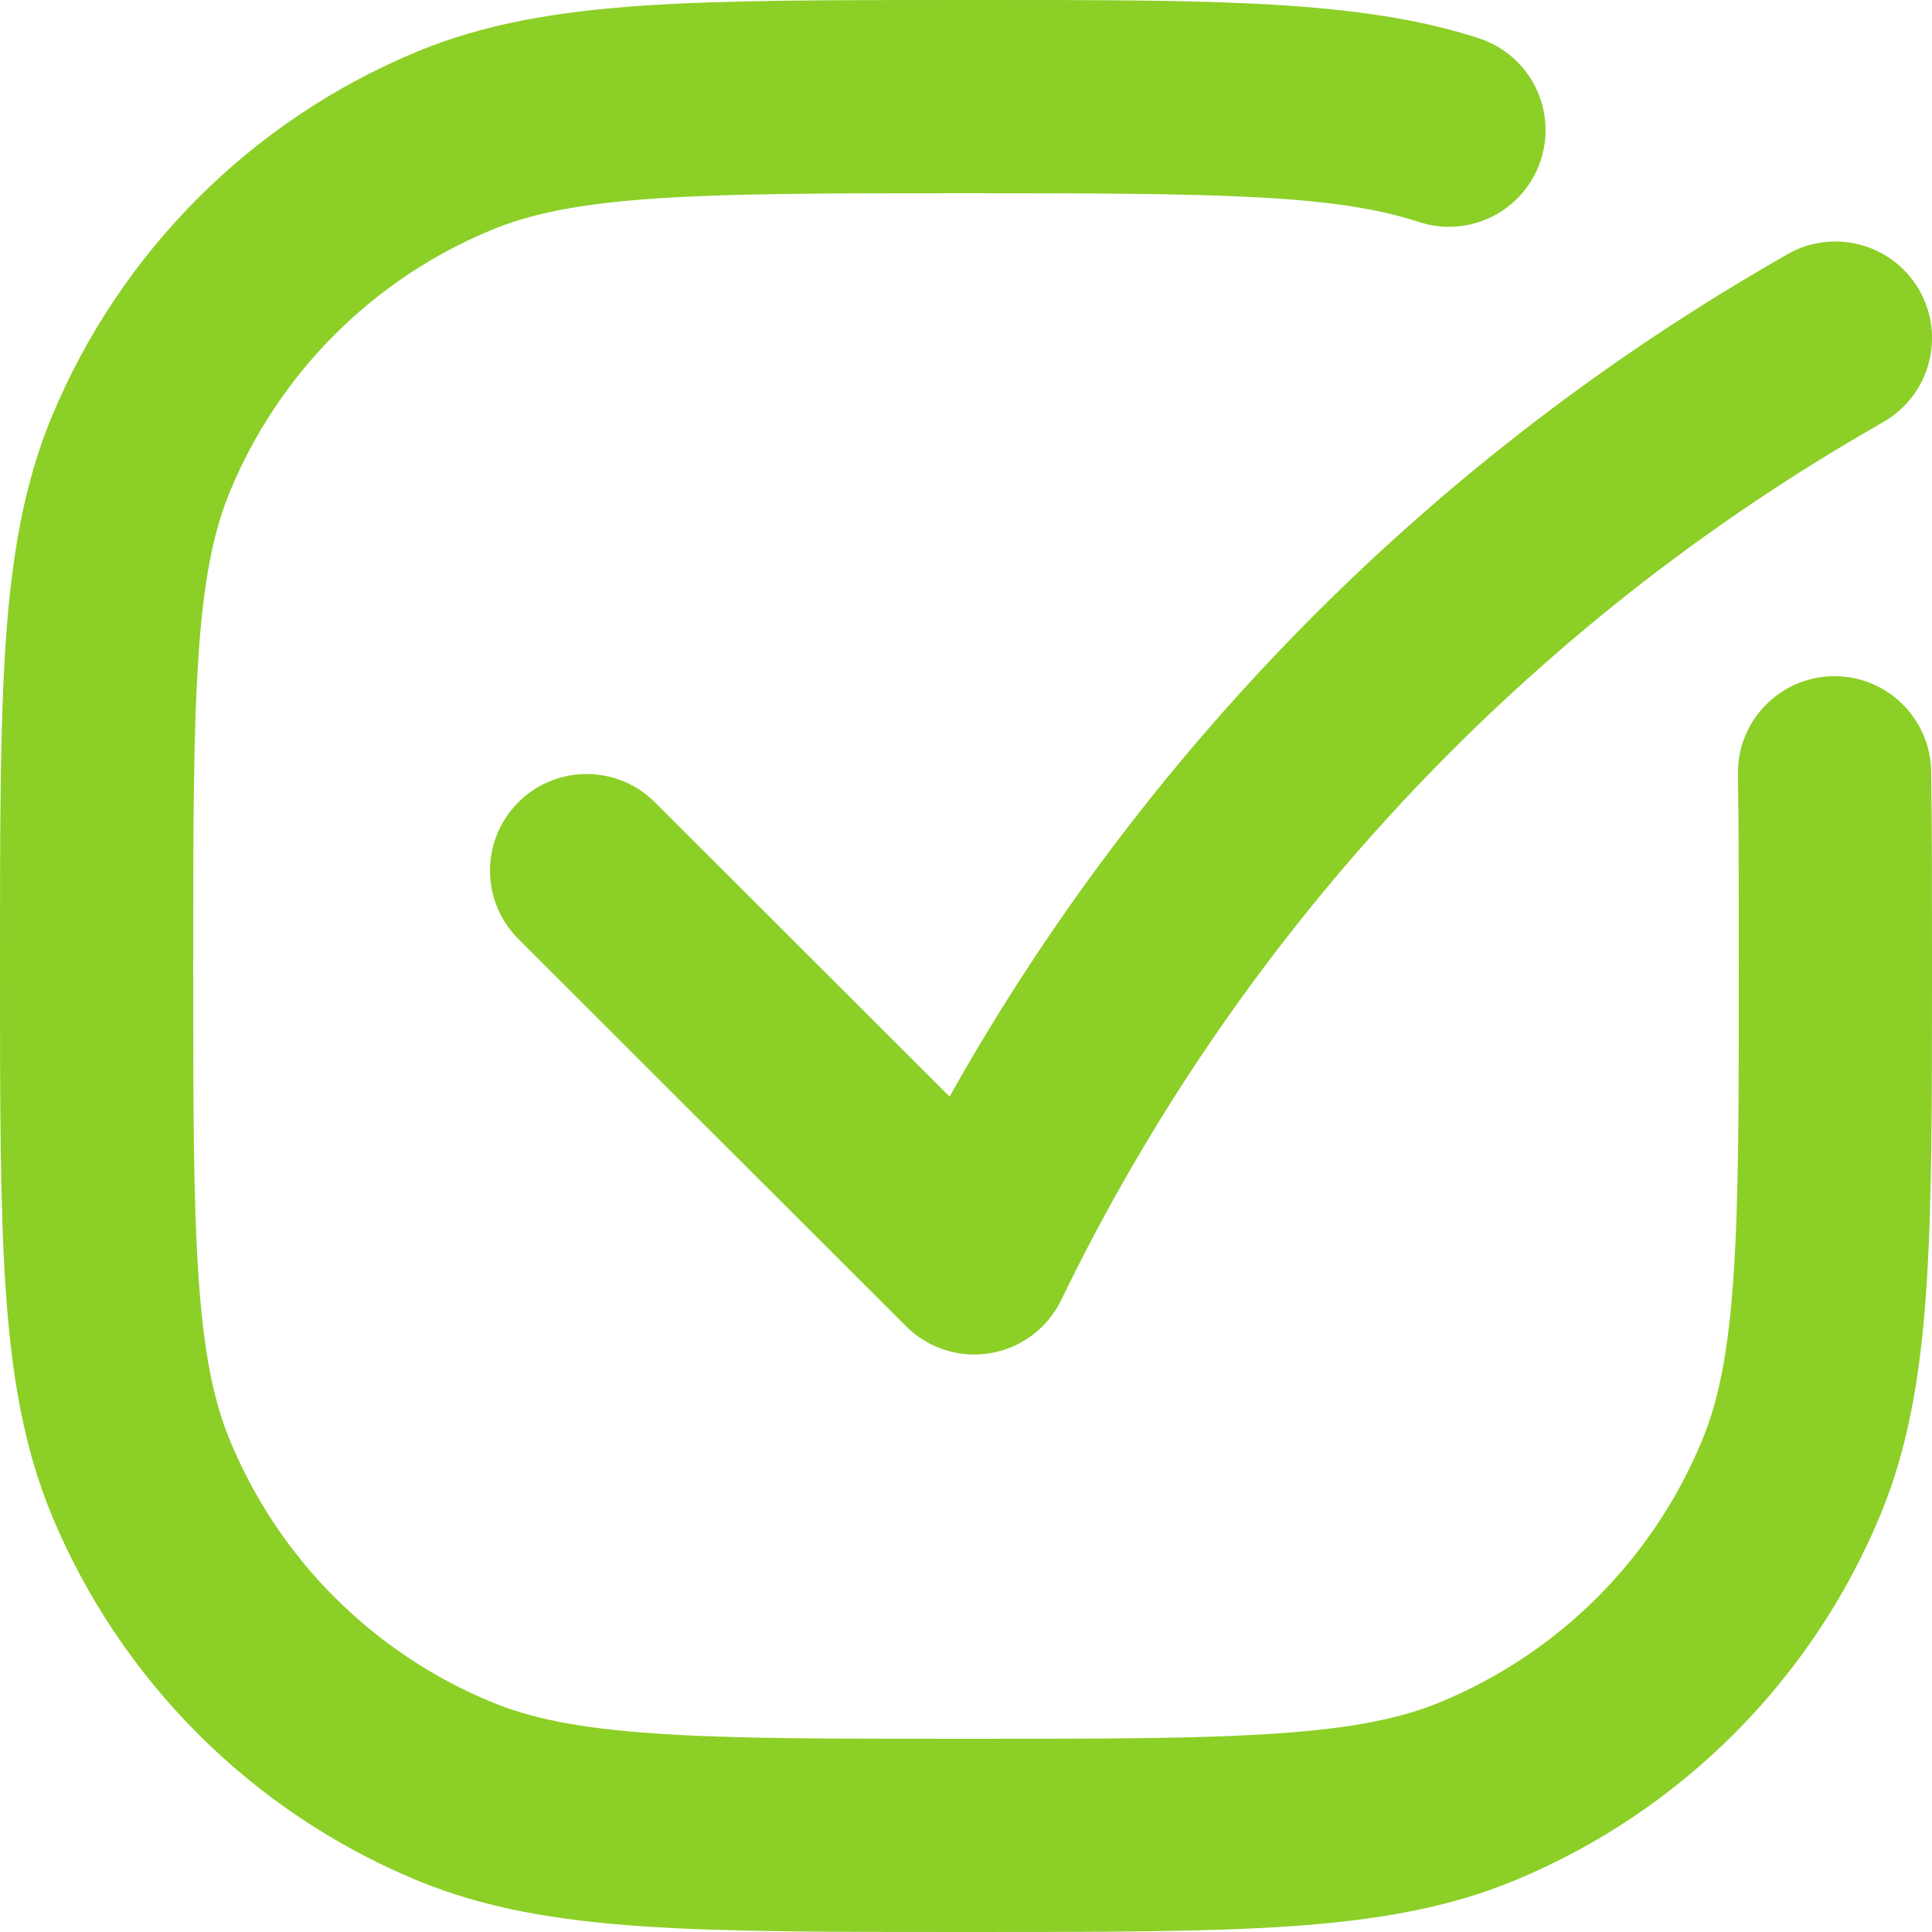 <svg xmlns="http://www.w3.org/2000/svg" width="20" height="20" viewBox="0 0 20 20" fill="none"><path fill-rule="evenodd" clip-rule="evenodd" d="M14.689 2.298C13.818 2.013 12.632 2 10 2C8.588 2 7.58 2.001 6.785 2.055C5.999 2.108 5.496 2.211 5.087 2.381C3.861 2.888 2.888 3.861 2.381 5.087C2.211 5.496 2.108 5.999 2.055 6.785C2.001 7.58 2 8.589 2 10C2 11.412 2.001 12.42 2.055 13.215C2.108 14.001 2.211 14.504 2.381 14.913C2.888 16.139 3.861 17.112 5.087 17.619C5.496 17.789 5.999 17.892 6.785 17.945C7.58 18 8.588 18 10 18C11.412 18 12.42 18 13.215 17.945C14.001 17.892 14.504 17.789 14.913 17.619C16.139 17.112 17.112 16.139 17.619 14.913C17.789 14.504 17.892 14.001 17.945 13.215C18 12.42 18 11.412 18 10C18 9.234 18 8.584 17.991 8.016C17.982 7.464 18.422 7.009 18.975 7C19.527 6.991 19.982 7.432 19.991 7.984C20 8.569 20 9.235 20 9.994V10.037C20 11.403 20 12.48 19.941 13.351C19.88 14.239 19.754 14.985 19.467 15.679C18.757 17.394 17.394 18.757 15.679 19.467C14.985 19.754 14.239 19.88 13.351 19.941C12.48 20 11.403 20 10.037 20H9.963C8.597 20 7.52 20 6.649 19.941C5.761 19.88 5.015 19.754 4.321 19.467C2.606 18.757 1.243 17.394 0.533 15.679C0.246 14.985 0.12 14.239 0.059 13.351C-9.90555e-06 12.48 0 11.403 0 10.037V9.963C0 8.597 -9.90555e-06 7.52 0.059 6.649C0.12 5.761 0.246 5.015 0.533 4.321C1.243 2.606 2.606 1.243 4.321 0.533C5.015 0.246 5.761 0.12 6.649 0.059C7.52 3.14377e-05 8.597 3.13425e-05 9.963 4.13425e-05H10C10.072 4.13425e-05 10.144 3.13153e-05 10.215 2.13153e-05C12.565 -0 14.097 -0.001 15.311 0.397C15.836 0.569 16.122 1.134 15.95 1.658C15.779 2.183 15.214 2.47 14.689 2.298ZM19.864 2.996C20.142 3.473 19.981 4.085 19.504 4.364L19.282 4.493C15.687 6.59 12.799 9.711 10.986 13.457C10.845 13.748 10.572 13.954 10.253 14.008C9.934 14.062 9.608 13.958 9.379 13.729L5.366 9.72C4.975 9.33 4.975 8.696 5.365 8.306C5.755 7.915 6.389 7.915 6.779 8.305L9.83 11.352C11.825 7.796 14.738 4.829 18.274 2.765L18.496 2.636C18.973 2.358 19.585 2.519 19.864 2.996Z" fill="#8CCF27"></path></svg>